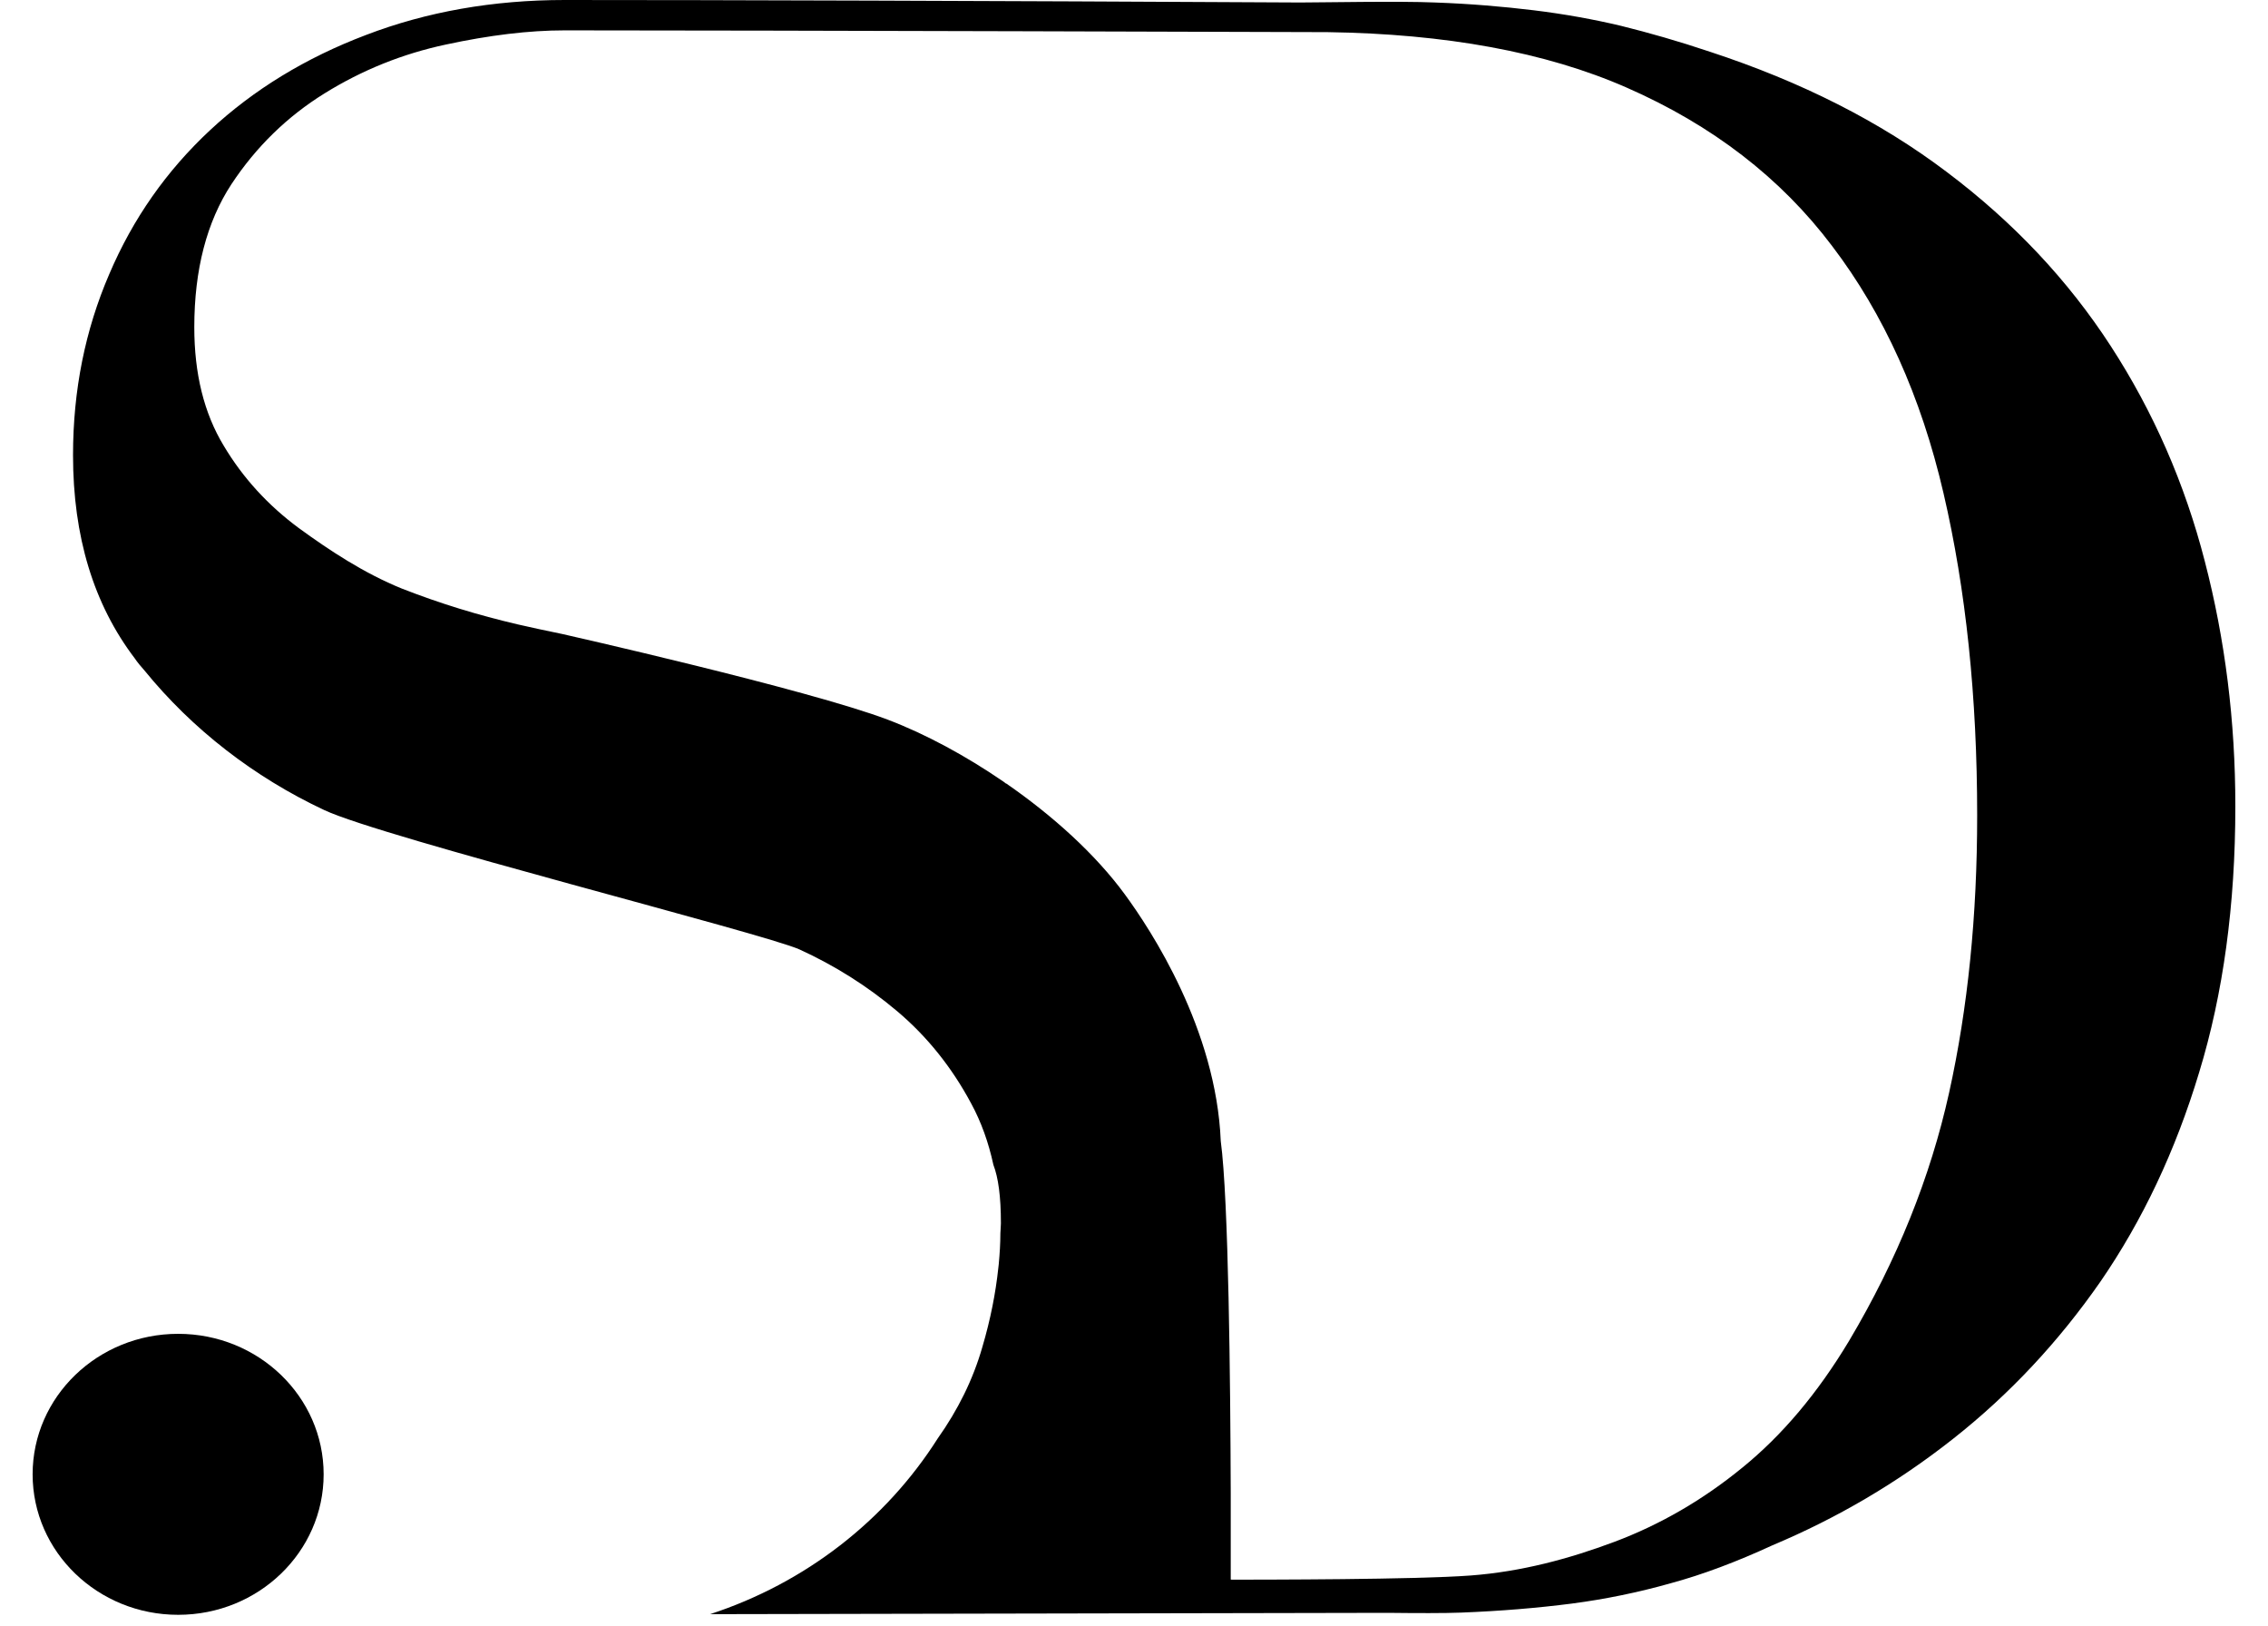<?xml version="1.0" encoding="UTF-8"?> <svg xmlns="http://www.w3.org/2000/svg" width="100%" height="100%" viewBox="0 0 60 43"><path class="a" d="M58.329 14.85C57.801 12.796 56.968 10.89 55.838 9.15C54.708 7.409 53.264 5.874 51.498 4.546C49.741 3.217 47.654 2.161 45.237 1.369C44.404 1.089 43.62 0.866 42.886 0.684C42.16 0.511 41.385 0.371 40.576 0.272C39.76 0.173 38.893 0.099 37.961 0.066C37.029 0.025 34.96 0.066 34.399 0.066C26.141 0.021 18.936 0 14.941 0C13.044 0 11.286 0.311 9.686 0.924C8.086 1.529 6.708 2.373 5.561 3.44C4.407 4.515 3.516 5.781 2.889 7.254C2.254 8.727 1.932 10.32 1.932 12.039C1.932 14.19 2.476 15.981 3.565 17.414C3.639 17.526 3.73 17.629 3.821 17.733C5.083 19.285 6.719 20.555 8.581 21.428C10.134 22.156 20.221 24.692 21.153 25.114C22.077 25.536 22.943 26.078 23.735 26.747C24.527 27.416 25.178 28.228 25.69 29.183C25.957 29.674 26.152 30.217 26.28 30.809C26.41 31.148 26.479 31.647 26.479 32.357C26.479 32.447 26.467 32.533 26.465 32.621C26.465 32.623 26.465 32.623 26.465 32.624C26.465 32.887 26.448 33.159 26.422 33.436C26.419 33.472 26.413 33.506 26.41 33.542C26.34 34.2 26.205 34.895 25.987 35.633C25.742 36.487 25.344 37.291 24.805 38.051C23.433 40.21 21.313 41.87 18.785 42.695L36.715 42.66C37.479 42.669 38.212 42.671 38.644 42.654C39.708 42.613 40.69 42.53 41.581 42.415C42.471 42.299 43.346 42.118 44.196 41.878C45.046 41.648 45.945 41.309 46.893 40.872C48.601 40.154 50.193 39.222 51.678 38.05C53.163 36.878 54.459 35.493 55.572 33.892C56.678 32.283 57.552 30.443 58.179 28.364C58.814 26.285 59.136 23.942 59.136 21.327C59.137 19.075 58.865 16.913 58.329 14.85ZM51.564 28.901C51.069 31.137 50.187 33.332 48.916 35.468C48.083 36.855 47.142 37.968 46.095 38.818C45.047 39.676 43.917 40.328 42.712 40.781C41.5 41.235 40.241 41.571 38.91 41.672C37.441 41.783 33.437 41.781 32.588 41.783L32.56 41.779L32.559 41.783C32.559 41.783 32.559 41.774 32.559 41.769V39.495C32.55 36.577 32.503 31.722 32.295 30.181C32.174 27.225 30.45 24.599 29.756 23.654C28.98 22.595 27.852 21.575 26.618 20.722V20.728C26.594 20.709 26.569 20.692 26.545 20.673C25.549 19.991 24.489 19.416 23.482 19.034C21.377 18.236 14.886 16.772 14.886 16.772C14.459 16.684 14.055 16.598 13.695 16.515C12.648 16.27 11.649 15.966 10.634 15.569C9.628 15.162 8.712 14.555 7.904 13.967C7.096 13.369 6.427 12.645 5.916 11.785C5.396 10.925 5.14 9.882 5.14 8.655C5.14 7.134 5.47 5.868 6.122 4.873C6.774 3.885 7.599 3.081 8.589 2.468C9.578 1.855 10.643 1.424 11.797 1.178C12.944 0.931 13.992 0.803 14.94 0.803C20.342 0.803 35.121 0.85 35.121 0.85C38.238 0.895 40.89 1.375 43.033 2.317C45.294 3.308 47.109 4.702 48.47 6.509C49.839 8.307 50.821 10.486 51.415 13.043C52.009 15.593 52.306 18.439 52.306 21.565C52.307 24.223 52.059 26.665 51.564 28.901Z"></path><path class="a" d="M4.713 42.712C6.839 42.712 8.562 41.048 8.562 38.996C8.562 36.944 6.839 35.28 4.713 35.28C2.587 35.28 0.863 36.944 0.863 38.996C0.863 41.048 2.587 42.712 4.713 42.712Z"></path></svg> 